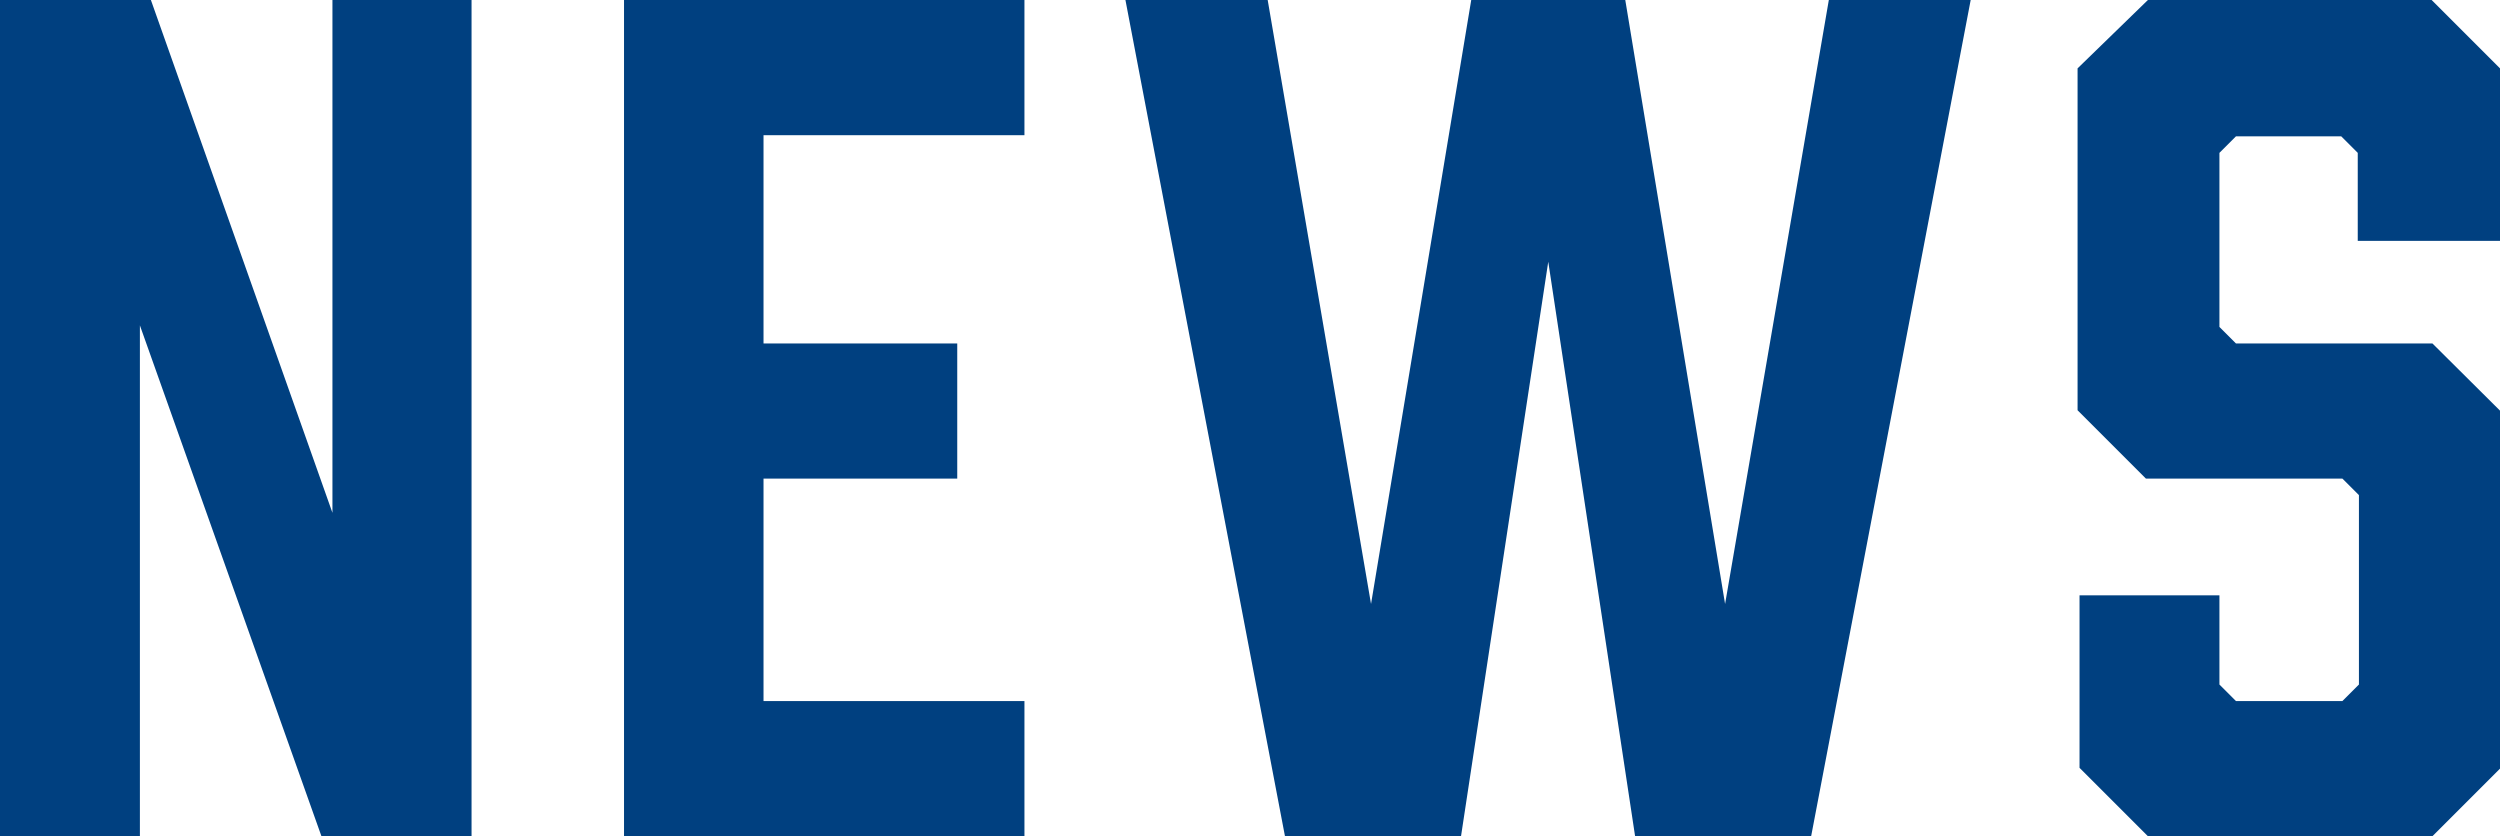 <svg xmlns="http://www.w3.org/2000/svg" viewBox="0 0 63.62 21.28"><defs><style>.cls-1{fill:#004080;}</style></defs><title>アセット 6</title><g id="レイヤー_2" data-name="レイヤー 2"><g id="base"><path class="cls-1" d="M0,21.28V0H3.84L8.46,13.05V0H12V21.28H8.18l-4.62-13V21.28Z"/><path class="cls-1" d="M15.88,21.28V0H26.07V3.44H19.43v5.3h4.93v3.44H19.43v5.66h6.64v3.44Z"/><path class="cls-1" d="M46.09,21.28H41.61L39.4,6.66,37.18,21.28H32.7L28.64,0h3.62l2.63,15.37L37.44,0h3.92L43.9,15.37,46.54,0h3.61Z"/><path class="cls-1" d="M60,6.13V3.89l-.42-.42H56.9l-.42.42V8.32l.42.42h5l1.74,1.73v9.07l-1.74,1.74H54.66l-1.74-1.74V15.15h3.56v2.27l.42.42h2.71l.42-.42V12.6l-.42-.42h-5l-1.74-1.74V1.74L54.66,0h7.22l1.74,1.74V6.13Z"/></g></g></svg>